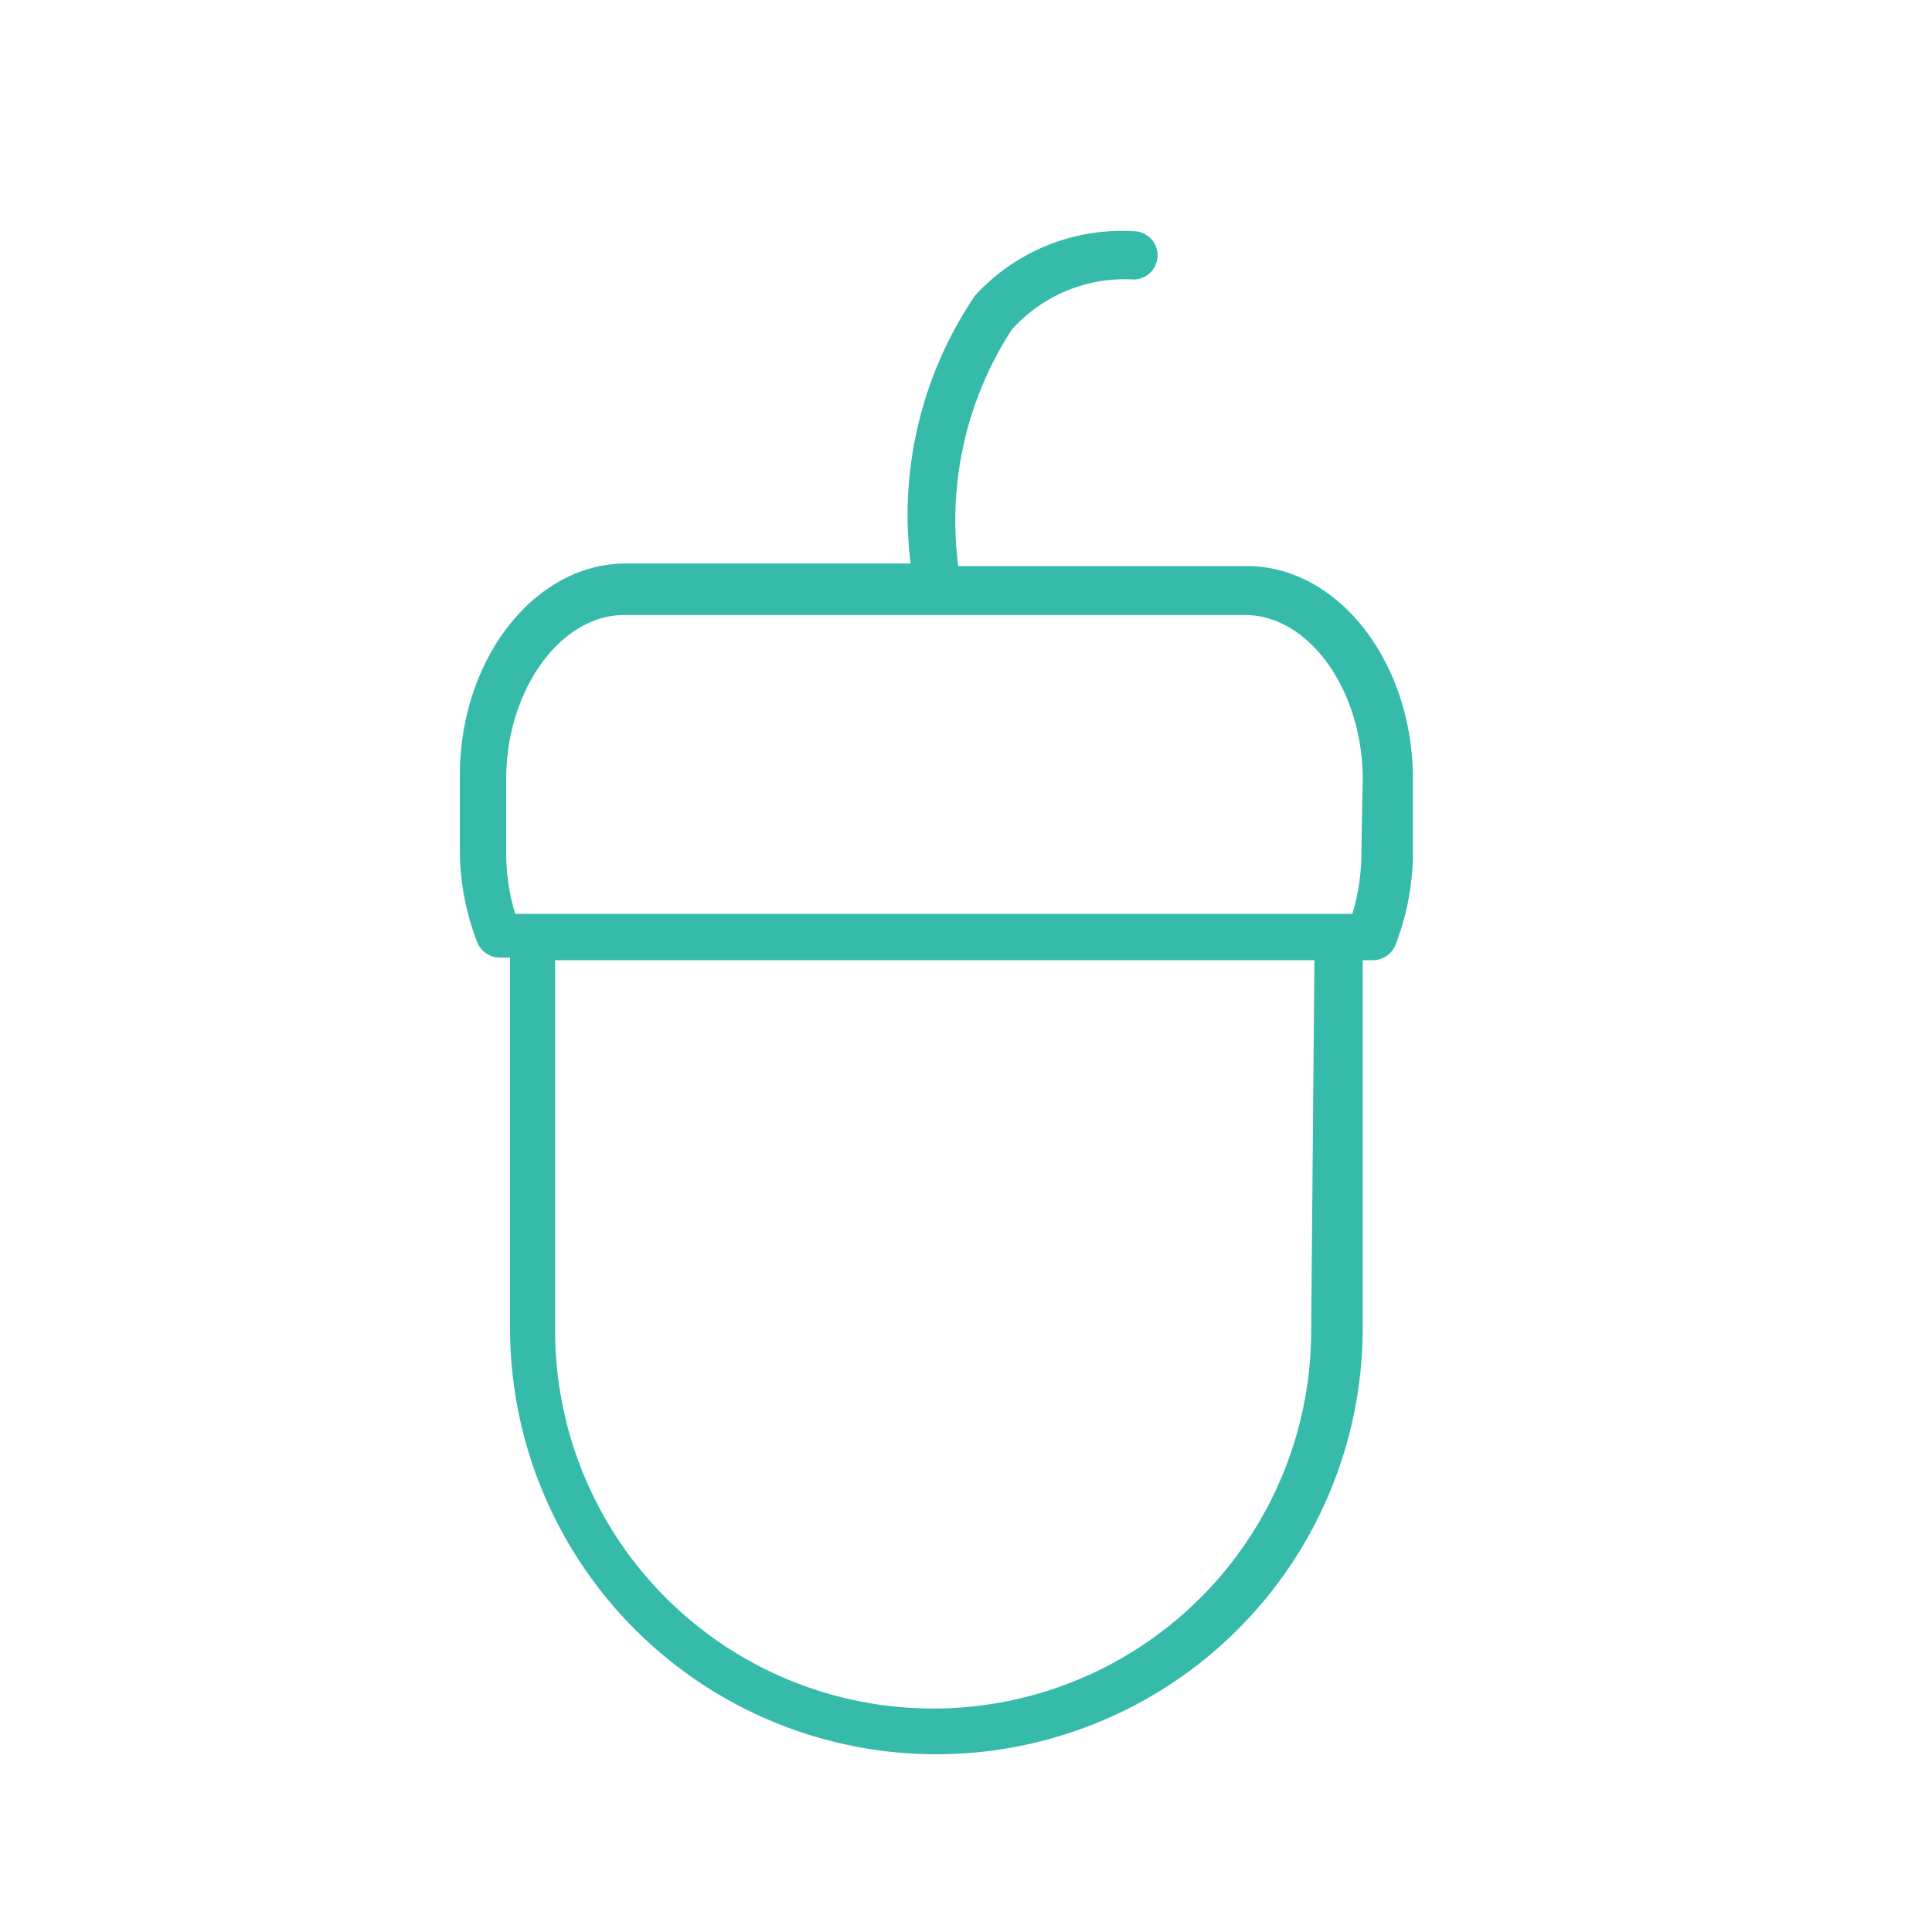 <svg id="Layer_1" data-name="Layer 1" xmlns="http://www.w3.org/2000/svg" viewBox="0 0 30 30"><defs><style>.cls-1{fill:#36bbab;}</style></defs><title>Icons</title><path class="cls-1" d="M19.36,8.79H14.88a5.45,5.45,0,0,1,.83-3.67,2.35,2.35,0,0,1,1.89-.78.37.37,0,0,0,0-.75,3.09,3.09,0,0,0-2.46,1,6.07,6.07,0,0,0-1,4.16H9.72c-1.42,0-2.58,1.48-2.58,3.3v1.1a4,4,0,0,0,.27,1.48.38.38,0,0,0,.35.24h.16v5.75a6.62,6.62,0,0,0,13.24,0V14.91h.16a.38.38,0,0,0,.35-.24,4,4,0,0,0,.27-1.48V12.1C21.94,10.28,20.78,8.79,19.36,8.79Zm1,11.87a5.87,5.87,0,0,1-11.74,0V14.91H20.41Zm.78-7.47a3.32,3.32,0,0,1-.14,1H8a3.33,3.33,0,0,1-.14-1V12.1c0-1.38.84-2.55,1.83-2.55h9.64c1,0,1.83,1.17,1.83,2.55Z"/></svg>